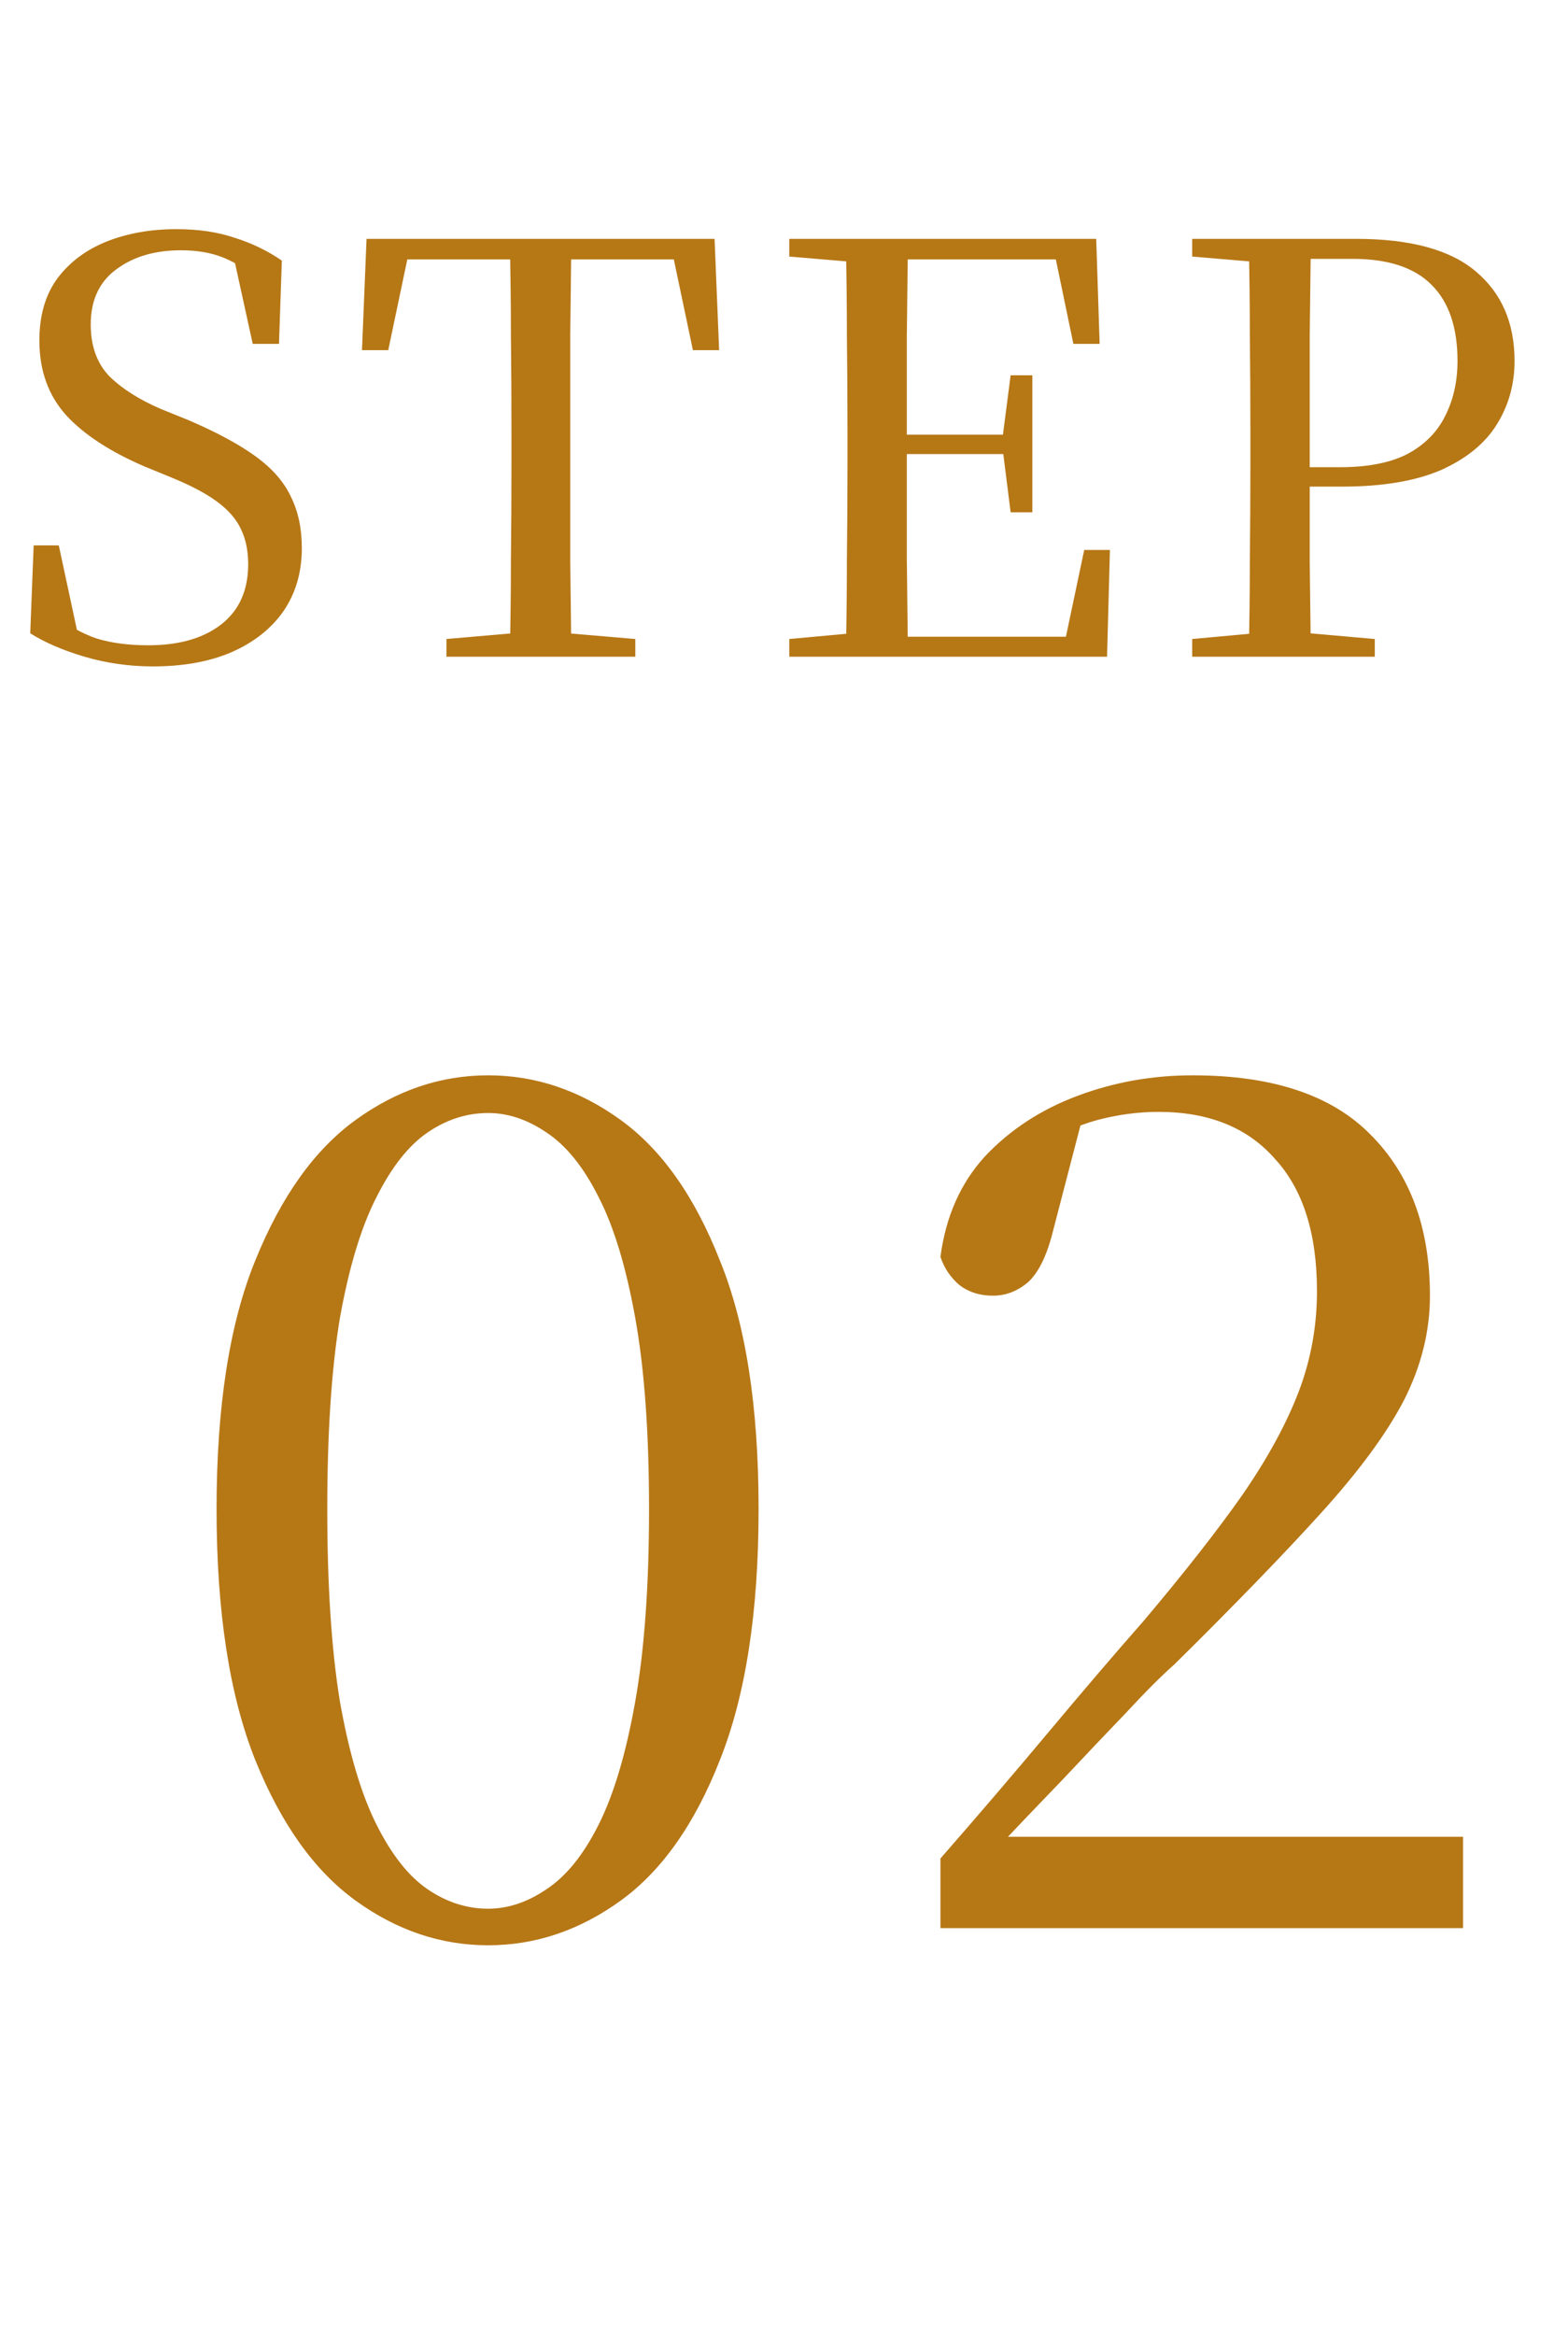<svg width="43" height="64" viewBox="0 0 43 64" fill="none" xmlns="http://www.w3.org/2000/svg">
<path d="M13.387 53.319C12.093 53.319 10.883 52.912 9.757 52.098C8.63 51.285 7.713 50.002 7.003 48.249C6.294 46.476 5.939 44.181 5.939 41.365C5.939 38.549 6.294 36.275 7.003 34.544C7.713 32.791 8.63 31.508 9.757 30.695C10.883 29.881 12.093 29.474 13.387 29.474C14.68 29.474 15.89 29.881 17.017 30.695C18.143 31.508 19.05 32.791 19.739 34.544C20.448 36.275 20.803 38.549 20.803 41.365C20.803 44.181 20.448 46.476 19.739 48.249C19.05 50.002 18.143 51.285 17.017 52.098C15.89 52.912 14.68 53.319 13.387 53.319ZM13.387 52.317C13.929 52.317 14.461 52.14 14.983 51.785C15.525 51.431 16.005 50.836 16.422 50.002C16.839 49.167 17.173 48.041 17.423 46.622C17.674 45.204 17.799 43.451 17.799 41.365C17.799 39.279 17.674 37.537 17.423 36.139C17.173 34.742 16.839 33.636 16.422 32.823C16.005 31.988 15.525 31.394 14.983 31.039C14.461 30.684 13.929 30.507 13.387 30.507C12.803 30.507 12.25 30.684 11.728 31.039C11.207 31.394 10.737 31.988 10.32 32.823C9.903 33.636 9.569 34.742 9.319 36.139C9.089 37.537 8.975 39.279 8.975 41.365C8.975 43.451 9.089 45.204 9.319 46.622C9.569 48.041 9.903 49.167 10.32 50.002C10.737 50.836 11.207 51.431 11.728 51.785C12.25 52.14 12.803 52.317 13.387 52.317ZM25.79 52.849V50.94C26.812 49.772 27.803 48.614 28.763 47.467C29.723 46.32 30.588 45.308 31.36 44.432C32.487 43.097 33.394 41.939 34.082 40.958C34.771 39.957 35.282 39.018 35.616 38.142C35.95 37.266 36.116 36.348 36.116 35.389C36.116 33.803 35.73 32.593 34.959 31.759C34.208 30.903 33.144 30.476 31.767 30.476C31.224 30.476 30.672 30.549 30.108 30.695C29.566 30.841 28.982 31.102 28.356 31.477L29.702 30.57L28.888 33.699C28.721 34.387 28.492 34.867 28.2 35.138C27.908 35.389 27.584 35.514 27.23 35.514C26.875 35.514 26.573 35.42 26.322 35.232C26.072 35.023 25.895 34.763 25.79 34.45C25.936 33.344 26.343 32.426 27.011 31.696C27.699 30.966 28.544 30.413 29.545 30.038C30.547 29.662 31.6 29.474 32.706 29.474C34.896 29.474 36.523 30.017 37.587 31.102C38.672 32.186 39.214 33.657 39.214 35.514C39.214 36.494 38.974 37.454 38.495 38.392C38.015 39.31 37.253 40.343 36.21 41.49C35.188 42.617 33.853 43.994 32.205 45.621C31.85 45.934 31.412 46.372 30.891 46.935C30.369 47.477 29.785 48.093 29.138 48.781C28.492 49.449 27.835 50.137 27.167 50.846L27.449 49.845V50.346H40.122V52.849H25.79Z" fill="#B67715"/>
<path d="M4.193 18.266C3.546 18.266 2.921 18.177 2.316 18C1.721 17.823 1.226 17.609 0.829 17.358L0.923 14.949H1.612L2.19 17.64L1.408 17.265L1.299 16.748C1.799 17.113 2.248 17.364 2.644 17.499C3.051 17.625 3.526 17.687 4.068 17.687C4.902 17.687 5.565 17.499 6.055 17.124C6.556 16.738 6.806 16.185 6.806 15.465C6.806 15.09 6.738 14.767 6.603 14.495C6.477 14.224 6.258 13.974 5.945 13.744C5.632 13.515 5.205 13.291 4.662 13.072L3.974 12.79C3.025 12.383 2.305 11.914 1.815 11.382C1.325 10.839 1.08 10.156 1.08 9.332C1.08 8.654 1.241 8.091 1.565 7.643C1.898 7.194 2.347 6.855 2.91 6.626C3.484 6.396 4.125 6.281 4.835 6.281C5.439 6.281 5.971 6.36 6.43 6.516C6.9 6.662 7.333 6.871 7.729 7.142L7.651 9.426H6.931L6.368 6.86L7.181 7.236L7.26 7.768C6.842 7.434 6.467 7.199 6.133 7.064C5.799 6.928 5.408 6.86 4.96 6.86C4.24 6.86 3.645 7.038 3.176 7.392C2.717 7.736 2.488 8.237 2.488 8.894C2.488 9.478 2.655 9.948 2.988 10.302C3.333 10.646 3.807 10.949 4.412 11.21L5.147 11.507C5.93 11.841 6.55 12.175 7.009 12.508C7.468 12.842 7.792 13.212 7.979 13.619C8.178 14.016 8.277 14.485 8.277 15.027C8.277 15.684 8.11 16.258 7.776 16.748C7.442 17.228 6.968 17.604 6.352 17.875C5.747 18.136 5.027 18.266 4.193 18.266ZM12.243 18V17.515L14.59 17.312H15.043L17.422 17.515V18H12.243ZM13.979 18C14 17.124 14.011 16.242 14.011 15.356C14.021 14.469 14.026 13.583 14.026 12.696V11.867C14.026 10.97 14.021 10.083 14.011 9.207C14.011 8.32 14 7.434 13.979 6.547H15.669C15.659 7.423 15.648 8.305 15.638 9.191C15.638 10.078 15.638 10.97 15.638 11.867V12.68C15.638 13.578 15.638 14.469 15.638 15.356C15.648 16.232 15.659 17.113 15.669 18H13.979ZM9.927 9.598L10.052 6.547H19.596L19.721 9.598H19.002L18.36 6.547L19.127 7.111H10.506L11.288 6.547L10.647 9.598H9.927ZM21.645 18V17.515L23.866 17.312H24.054V18H21.645ZM23.194 18C23.214 17.124 23.225 16.242 23.225 15.356C23.235 14.469 23.241 13.583 23.241 12.696V11.867C23.241 10.97 23.235 10.083 23.225 9.207C23.225 8.32 23.214 7.434 23.194 6.547H24.899C24.889 7.423 24.878 8.315 24.868 9.223C24.868 10.12 24.868 11.053 24.868 12.023V12.399C24.868 13.431 24.868 14.402 24.868 15.309C24.878 16.216 24.889 17.113 24.899 18H23.194ZM24.054 18V17.452H29.953L29.139 17.89L29.733 15.074H30.438L30.359 18H24.054ZM24.054 12.446V11.914H27.84V12.446H24.054ZM27.715 14.042L27.496 12.305V11.976L27.715 10.287H28.31V14.042H27.715ZM21.645 7.032V6.547H24.054V7.22H23.866L21.645 7.032ZM29.436 9.426L28.857 6.641L29.671 7.111H24.054V6.547H30.062L30.156 9.426H29.436ZM32.694 18V17.515L34.916 17.312H35.401L37.701 17.515V18H32.694ZM34.243 18C34.264 17.124 34.275 16.242 34.275 15.356C34.285 14.469 34.29 13.583 34.29 12.696V11.867C34.29 10.97 34.285 10.083 34.275 9.207C34.275 8.32 34.264 7.434 34.243 6.547H35.949C35.938 7.423 35.928 8.305 35.917 9.191C35.917 10.078 35.917 10.97 35.917 11.867V12.962C35.917 13.734 35.917 14.547 35.917 15.403C35.928 16.248 35.938 17.113 35.949 18H34.243ZM35.104 13.338V12.806H36.747C37.508 12.806 38.123 12.686 38.593 12.446C39.062 12.195 39.407 11.851 39.626 11.413C39.855 10.965 39.97 10.459 39.97 9.896C39.97 8.978 39.735 8.284 39.266 7.815C38.796 7.335 38.071 7.095 37.091 7.095H35.104V6.547H37.185C38.676 6.547 39.772 6.845 40.47 7.439C41.18 8.034 41.534 8.852 41.534 9.896C41.534 10.532 41.373 11.111 41.049 11.632C40.726 12.154 40.215 12.571 39.516 12.884C38.817 13.186 37.91 13.338 36.794 13.338H35.104ZM32.694 7.032V6.547H35.104V7.22H34.916L32.694 7.032Z" fill="#B67715"/>
</svg>
